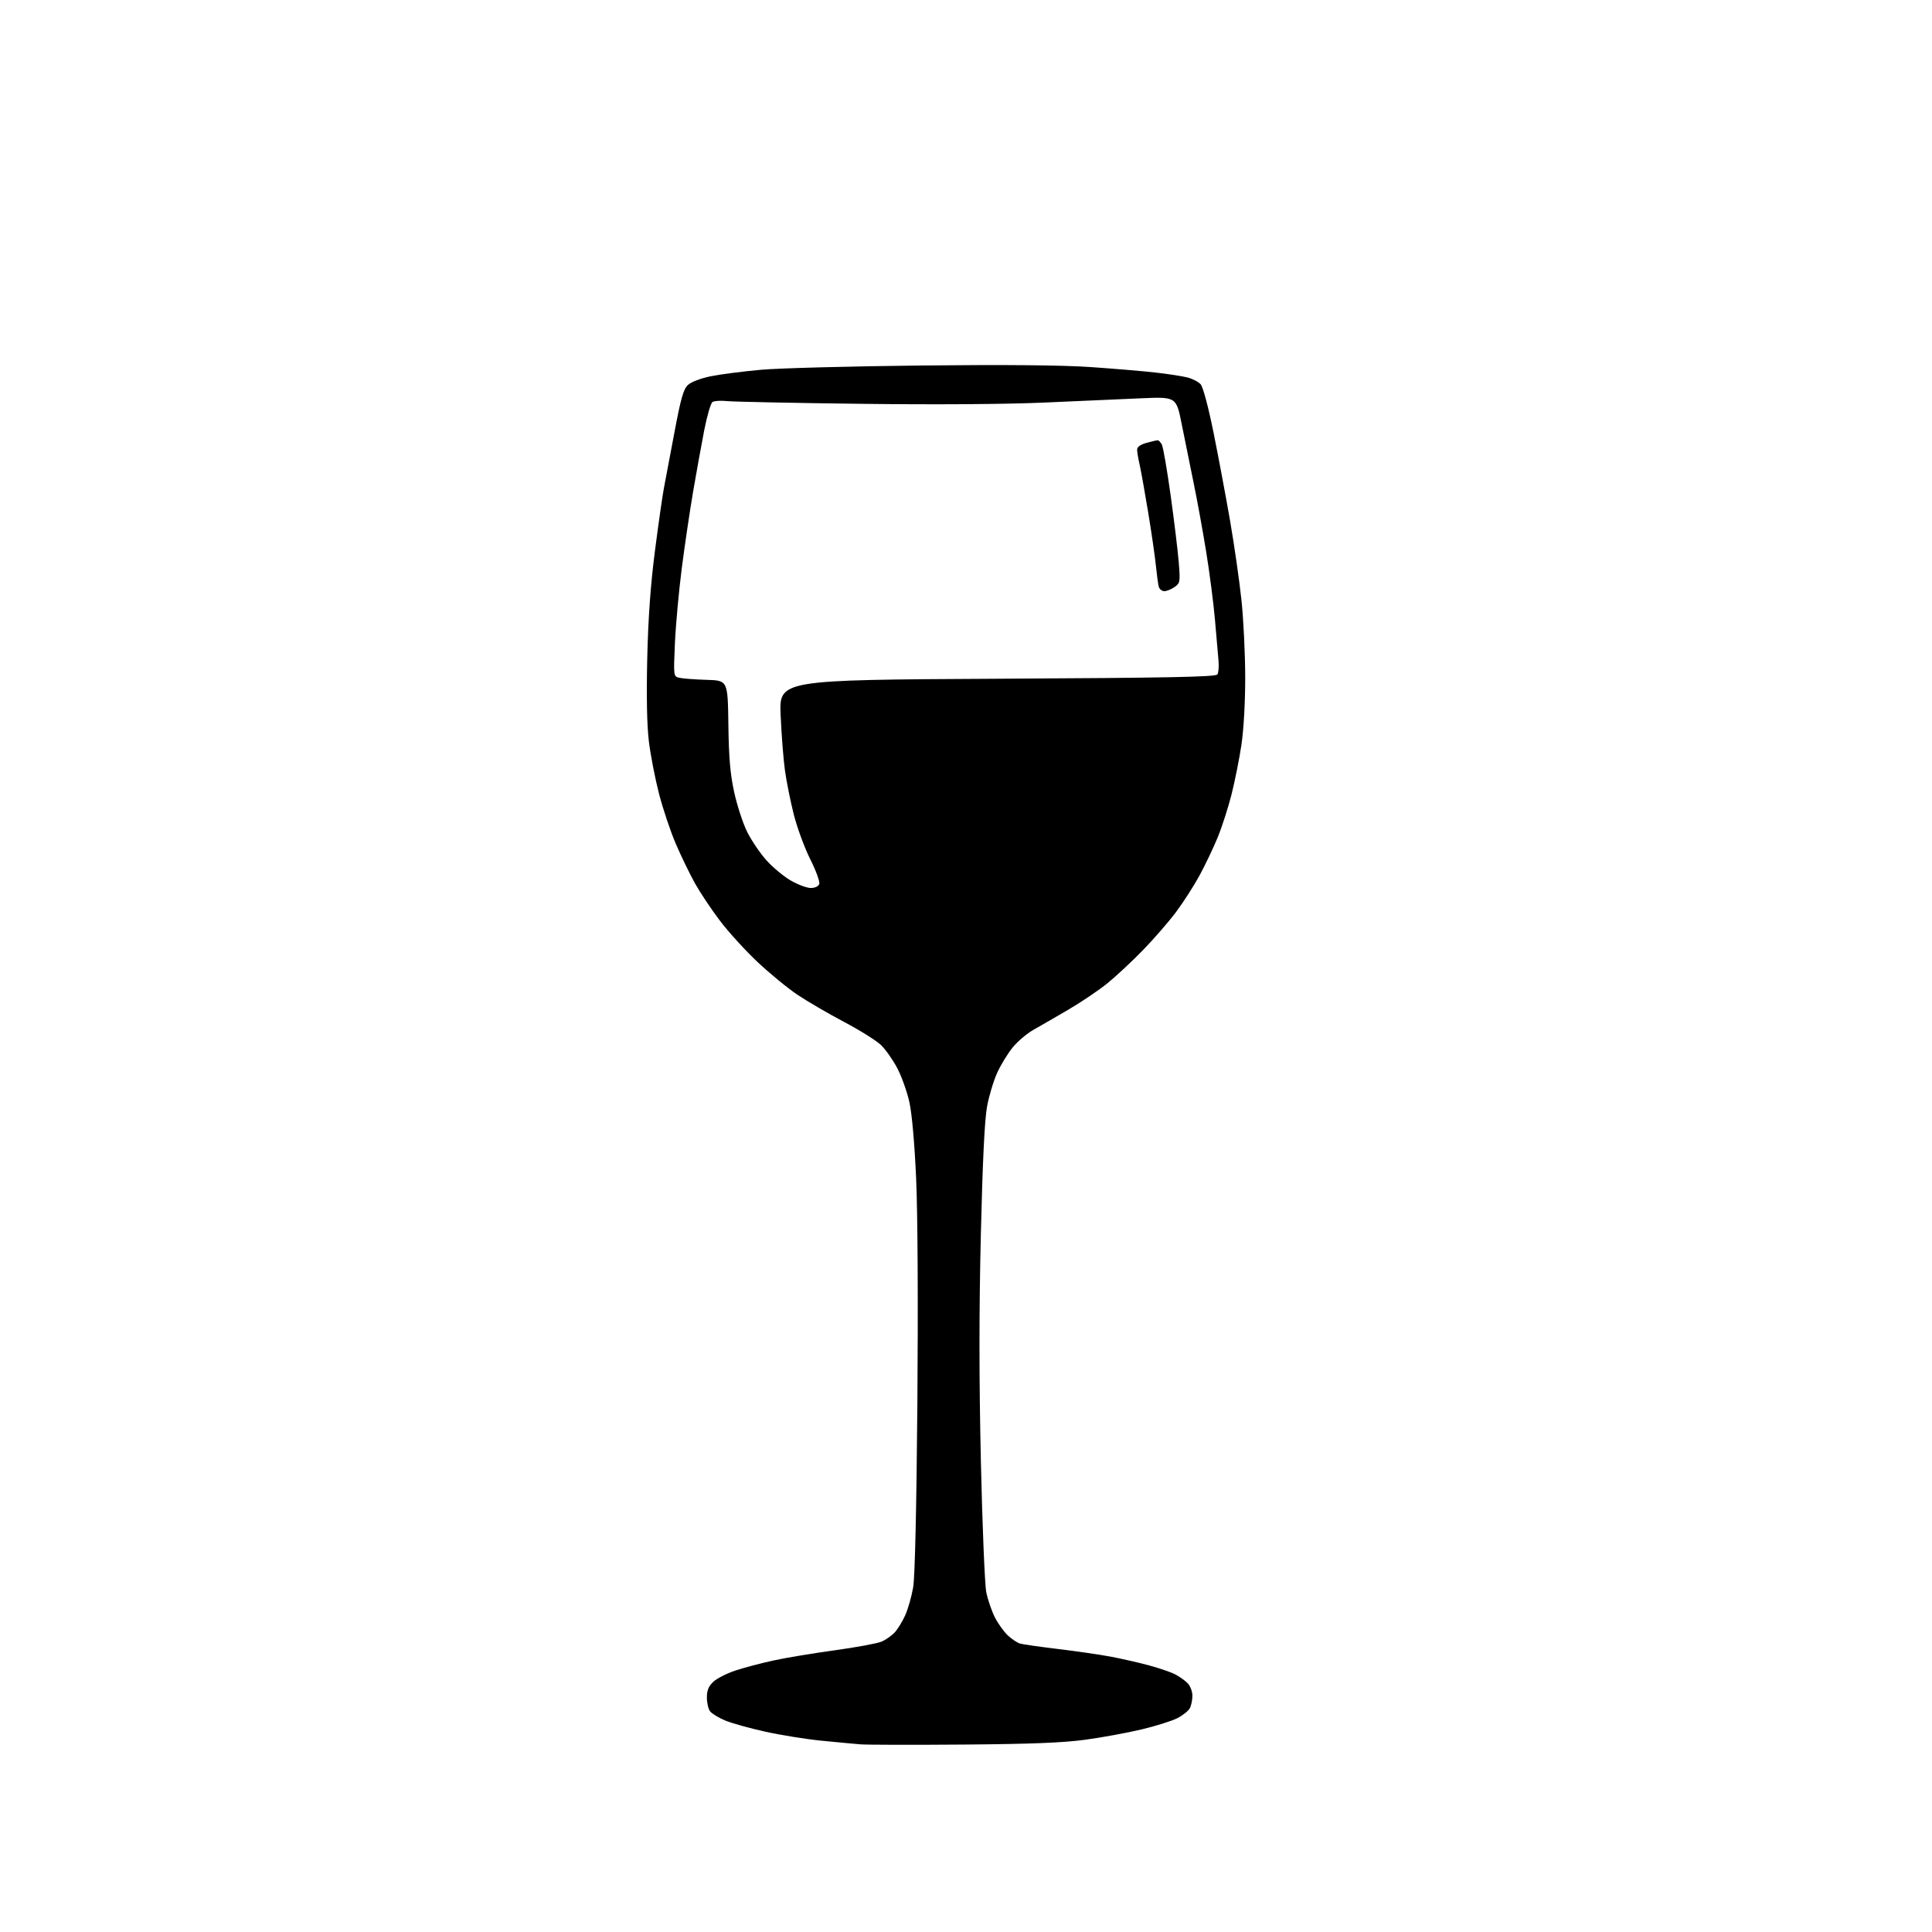 <?xml version="1.0" encoding="UTF-8" standalone="no"?>
<svg 
  version="1.1" 
  xmlns="http://www.w3.org/2000/svg" 
  xmlns:xlink="http://www.w3.org/1999/xlink" 
  xmlns:svg="http://www.w3.org/2000/svg"
  xmlns:rdf="http://www.w3.org/1999/02/22-rdf-syntax-ns#"
  xmlns:cc="http://creativecommons.org/ns#"
  xmlns:dc="http://purl.org/dc/elements/1.1/"
  viewBox="0 0 768 768"
  width="768"
  height="768"
>
<style>svg {background-color: white; }</style>"
<path stroke="none" fill="black" fill-rule="evenodd" d="M383.00,693.49C362.93,693.65 344.48,693.61 342.00,693.40C339.52,693.20 332.55,692.54 326.50,691.95C320.45,691.35 310.41,689.74 304.18,688.36C297.95,686.99 290.75,684.98 288.18,683.89C285.61,682.80 282.94,681.17 282.25,680.26C281.56,679.36 281.00,676.88 281.00,674.76C281.00,671.90 281.67,670.29 283.59,668.50C285.02,667.18 288.95,665.18 292.34,664.06C295.73,662.93 302.55,661.14 307.50,660.06C312.45,658.99 323.44,657.16 331.93,656.00C340.41,654.83 348.74,653.29 350.43,652.57C352.12,651.85 354.49,650.18 355.70,648.87C356.91,647.55 358.80,644.45 359.89,641.98C360.98,639.51 362.38,634.57 363.00,630.99C363.70,626.90 364.32,599.93 364.67,558.00C364.99,518.34 364.80,482.22 364.18,468.50C363.54,454.29 362.51,442.63 361.47,438.00C360.54,433.88 358.38,427.83 356.66,424.57C354.94,421.31 352.05,417.21 350.25,415.46C348.45,413.71 341.82,409.55 335.53,406.23C329.23,402.90 320.89,398.04 317.00,395.43C313.10,392.82 305.95,386.94 301.10,382.38C296.25,377.81 289.51,370.41 286.13,365.93C282.74,361.45 278.31,354.81 276.28,351.18C274.25,347.55 270.84,340.51 268.69,335.54C266.55,330.57 263.52,321.55 261.96,315.50C260.40,309.45 258.59,300.10 257.94,294.73C257.16,288.37 256.94,276.87 257.29,261.73C257.67,245.57 258.60,232.56 260.35,219.00C261.73,208.28 263.34,197.03 263.92,194.00C264.49,190.97 266.38,180.99 268.11,171.81C270.63,158.39 271.68,154.71 273.46,153.04C274.76,151.82 278.52,150.38 282.59,149.56C286.39,148.79 295.35,147.64 302.50,146.99C309.65,146.35 338.27,145.59 366.10,145.29C399.75,144.93 422.35,145.14 433.60,145.92C442.89,146.56 454.55,147.54 459.50,148.11C464.45,148.67 470.12,149.55 472.09,150.06C474.07,150.57 476.40,151.79 477.28,152.76C478.21,153.79 480.35,161.80 482.41,172.01C484.35,181.63 487.31,197.40 488.98,207.05C490.65,216.70 492.68,230.88 493.50,238.55C494.31,246.22 494.98,260.04 494.99,269.26C495.00,279.24 494.38,290.13 493.47,296.18C492.63,301.78 490.85,310.67 489.52,315.93C488.18,321.20 485.70,328.88 484.00,333.00C482.30,337.12 479.08,343.87 476.84,348.00C474.59,352.12 470.41,358.65 467.53,362.50C464.65,366.35 458.75,373.16 454.40,377.63C450.06,382.10 443.69,388.04 440.26,390.83C436.83,393.61 429.86,398.33 424.76,401.31C419.67,404.29 413.39,407.92 410.81,409.37C408.23,410.82 404.53,413.95 402.59,416.33C400.65,418.70 397.88,423.21 396.44,426.36C395.00,429.50 393.17,435.54 392.38,439.79C391.41,445.01 390.60,461.47 389.90,490.74C389.18,520.81 389.18,548.21 389.91,580.74C390.49,606.46 391.46,629.95 392.06,632.94C392.67,635.93 394.21,640.43 395.49,642.94C396.77,645.45 399.09,648.69 400.66,650.14C402.22,651.59 404.40,653.03 405.50,653.35C406.60,653.67 413.35,654.63 420.50,655.49C427.65,656.35 437.10,657.72 441.50,658.54C445.90,659.36 452.80,660.94 456.84,662.04C460.88,663.14 465.52,664.73 467.15,665.58C468.77,666.42 470.98,667.98 472.05,669.05C473.14,670.14 474.00,672.36 474.00,674.07C474.00,675.75 473.53,678.00 472.97,679.06C472.40,680.12 470.15,681.90 467.97,683.02C465.79,684.13 459.39,686.14 453.75,687.48C448.11,688.82 438.10,690.66 431.50,691.56C422.65,692.77 409.92,693.28 383.00,693.49zM322.28,352.99C323.89,353.00 325.32,352.34 325.66,351.44C326.00,350.57 324.42,346.20 322.12,341.63C319.85,337.10 316.90,329.11 315.57,323.88C314.24,318.64 312.66,310.79 312.05,306.43C311.43,302.07 310.66,292.15 310.32,284.38C309.70,270.27 309.70,270.27 396.43,269.81C465.17,269.45 483.32,269.09 483.95,268.09C484.38,267.39 484.57,264.94 484.38,262.66C484.19,260.37 483.56,253.10 482.98,246.50C482.41,239.90 480.83,227.64 479.46,219.25C478.10,210.87 475.84,198.49 474.44,191.75C473.05,185.01 470.94,174.60 469.75,168.61C467.59,157.72 467.59,157.72 453.55,158.33C445.82,158.66 428.48,159.43 415.00,160.03C400.07,160.70 371.56,160.89 342.00,160.52C315.32,160.19 291.48,159.71 289.00,159.44C286.52,159.18 283.93,159.34 283.23,159.80C282.53,160.26 281.05,165.34 279.93,171.07C278.82,176.81 276.83,187.80 275.51,195.50C274.20,203.20 272.17,216.93 271.00,226.00C269.84,235.07 268.62,248.44 268.29,255.69C267.71,268.89 267.71,268.89 270.10,269.44C271.42,269.75 276.28,270.11 280.90,270.25C289.30,270.50 289.30,270.50 289.54,288.00C289.72,301.30 290.28,307.77 291.86,314.96C293.00,320.16 295.30,327.21 296.98,330.62C298.67,334.04 302.13,339.15 304.67,341.98C307.22,344.82 311.60,348.45 314.40,350.06C317.21,351.67 320.75,352.99 322.28,352.99zM462.84,235.00C461.90,235.00 460.91,234.21 460.64,233.25C460.37,232.29 459.86,228.57 459.50,225.00C459.15,221.43 457.76,211.81 456.41,203.63C455.06,195.46 453.53,186.91 453.00,184.63C452.48,182.36 452.04,179.73 452.02,178.80C452.01,177.67 453.27,176.74 455.75,176.05C457.81,175.48 459.82,175.01 460.21,175.01C460.61,175.00 461.35,175.79 461.86,176.75C462.37,177.71 463.95,186.82 465.36,197.00C466.77,207.18 468.22,219.15 468.58,223.61C469.20,231.34 469.12,231.80 466.89,233.36C465.61,234.26 463.79,235.00 462.84,235.00z" />

</svg>